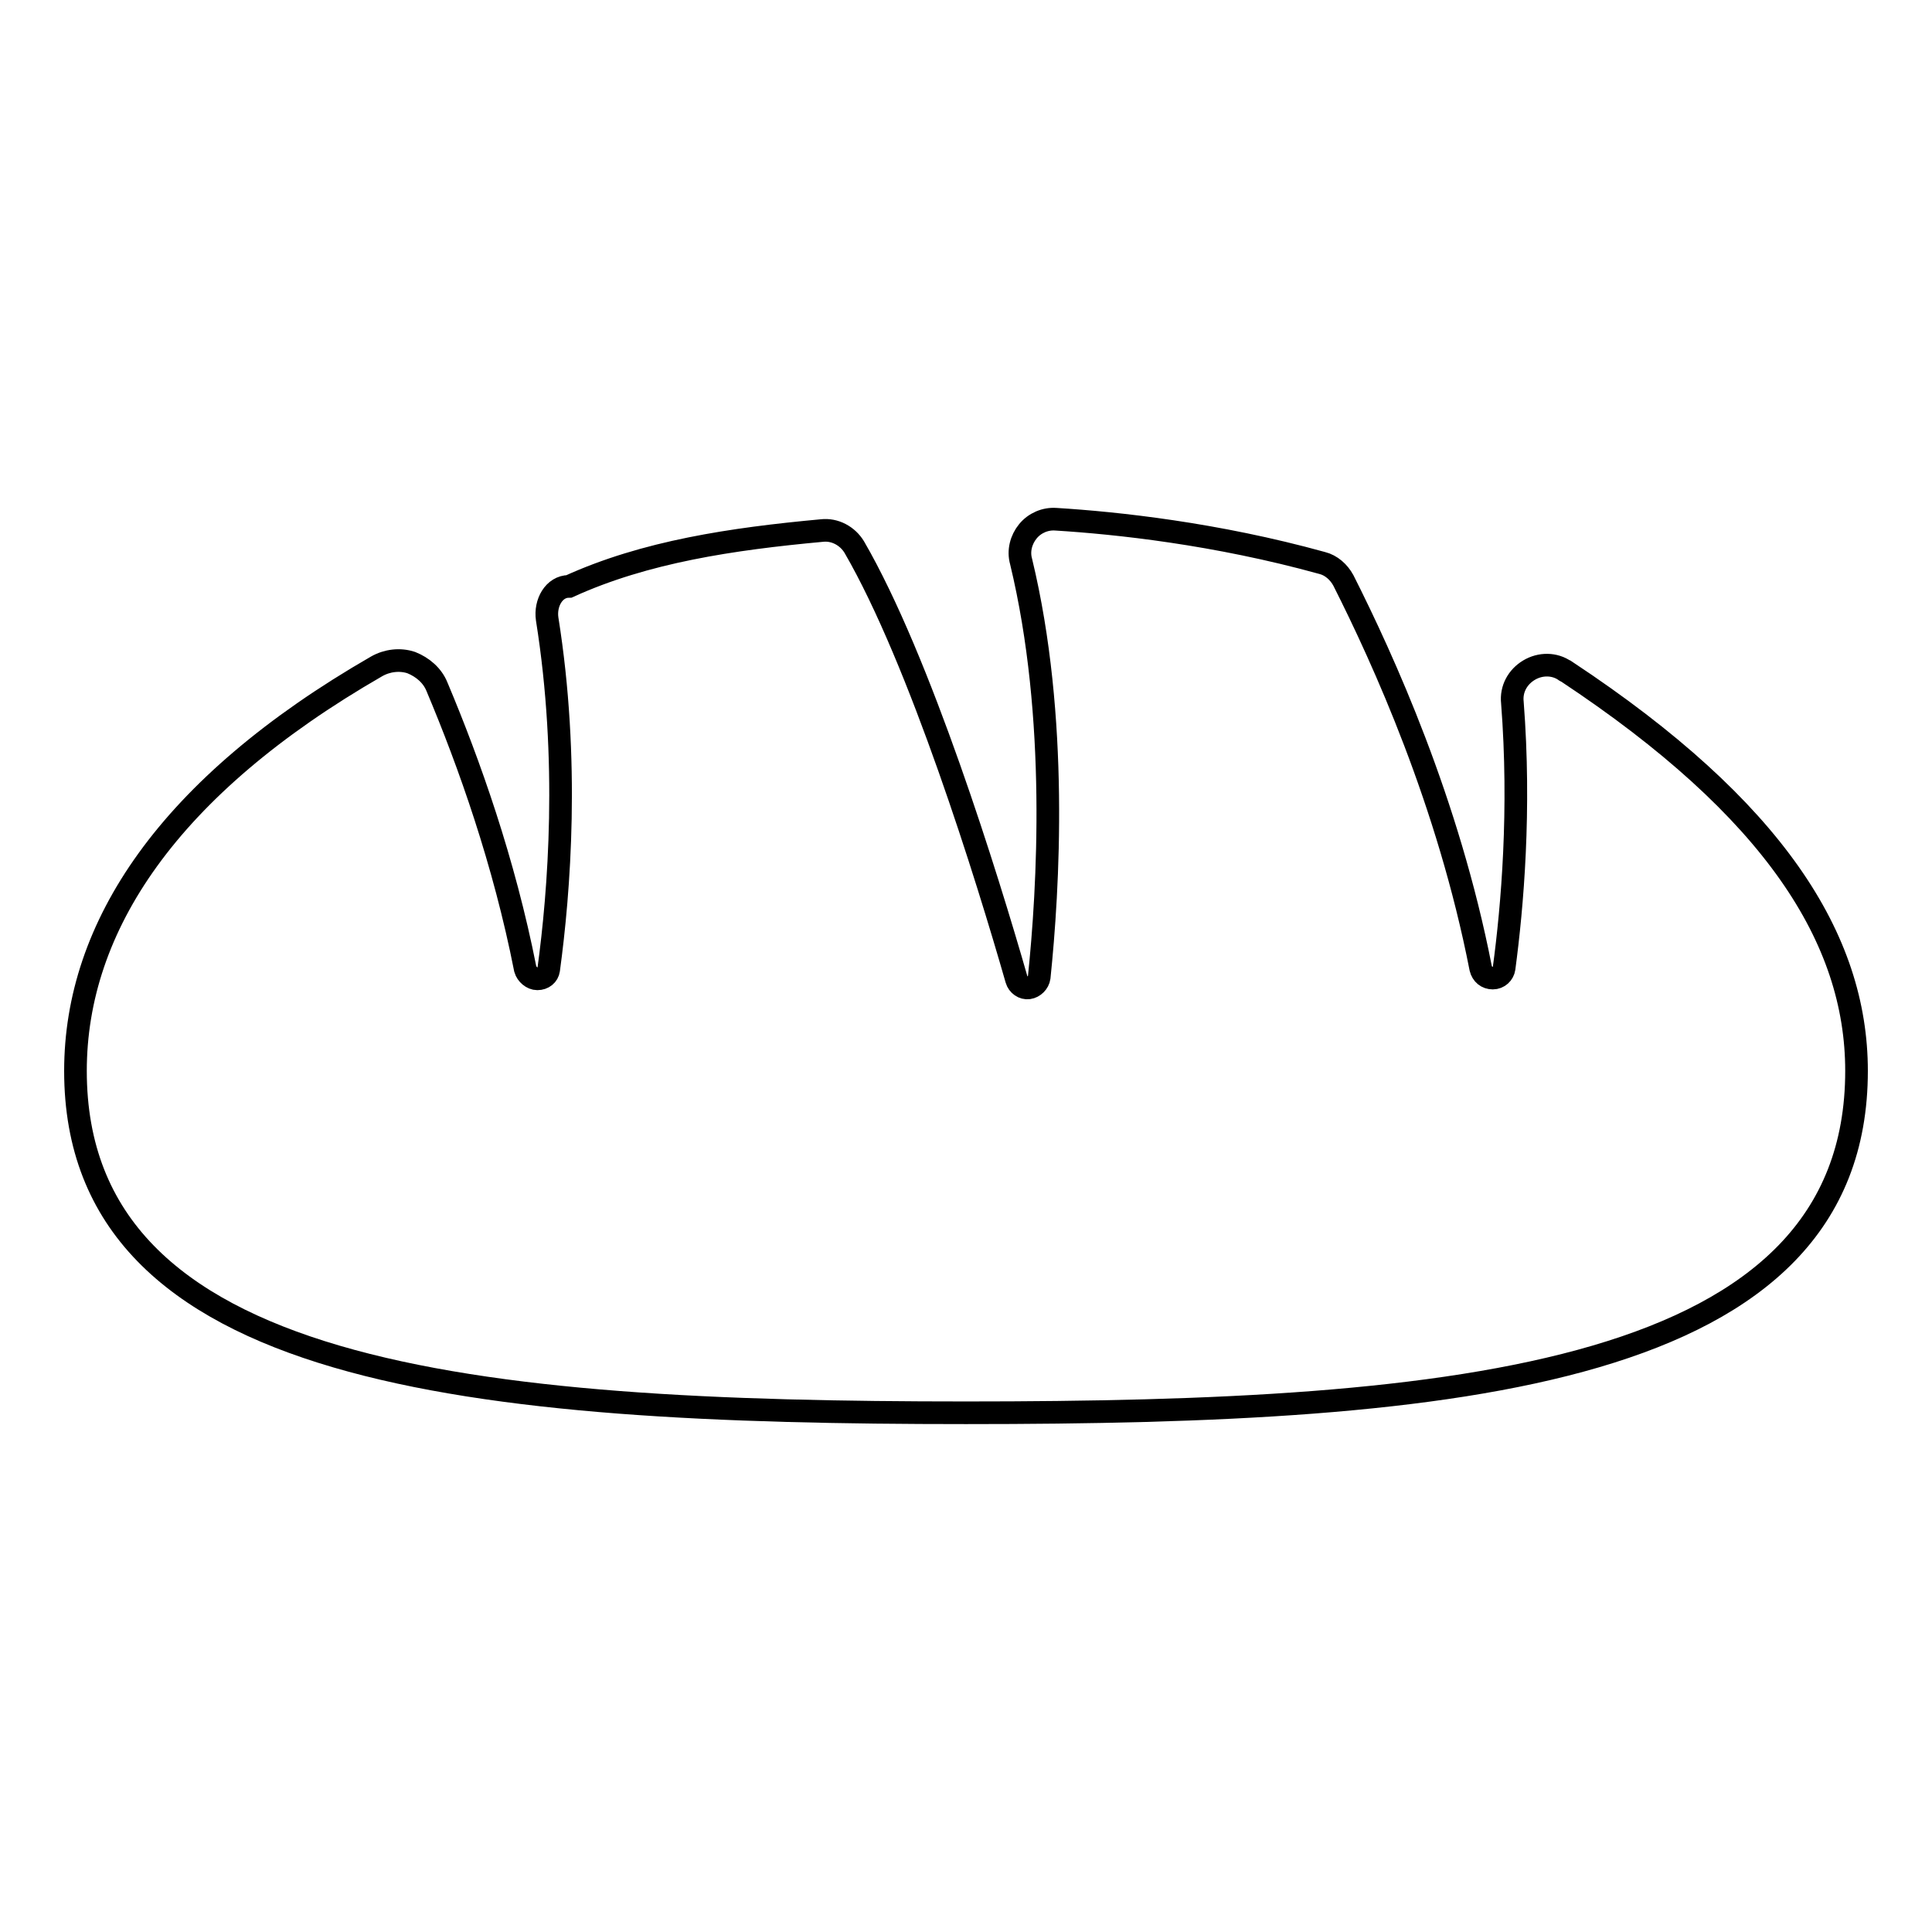 <?xml version="1.0" encoding="utf-8"?>
<!-- Svg Vector Icons : http://www.onlinewebfonts.com/icon -->
<!DOCTYPE svg PUBLIC "-//W3C//DTD SVG 1.1//EN" "http://www.w3.org/Graphics/SVG/1.1/DTD/svg11.dtd">
<svg version="1.1" xmlns="http://www.w3.org/2000/svg" xmlns:xlink="http://www.w3.org/1999/xlink" x="0px" y="0px" viewBox="0 0 256 256" enable-background="new 0 0 256 256" xml:space="preserve">
<g><g><g><g><path stroke-width="3" fill-opacity="0" stroke="#000000"  d="M207.6,89c-0.1,0-0.1-0.1-0.2-0.1c-1.4-1-3.3-1-4.8-0.1c-1.5,0.9-2.4,2.5-2.2,4.3c1.1,14.2,0,27-1.1,35.2c-0.1,0.7-0.7,1.3-1.5,1.3c-0.8,0-1.4-0.5-1.6-1.3c-4.3-22-12.9-40.9-18.2-51.4c-0.6-1.1-1.6-2-2.8-2.3c-14.1-3.9-27.2-5.3-35.3-5.8c-1.4-0.1-2.8,0.5-3.7,1.6c-0.9,1.1-1.3,2.6-0.9,4c5,20.7,3.6,43.5,2.4,55.1c-0.1,0.7-0.7,1.3-1.4,1.4c-0.7,0.1-1.4-0.4-1.6-1.1c-3.9-13.6-12.8-42.3-21.5-57.3c-0.9-1.5-2.6-2.4-4.3-2.2c-11.9,1.1-23.4,2.8-33.5,7.4c0,0,0,0,0,0c-2,0-3.2,2.2-2.9,4.3c3,18.8,1.6,36.2,0.2,46.5c-0.1,0.7-0.7,1.2-1.5,1.2c-0.7,0-1.4-0.6-1.6-1.3c-2.8-14.2-7.4-27.2-11.7-37.4c-0.6-1.5-1.9-2.6-3.4-3.2c-1.5-0.5-3.2-0.3-4.6,0.5C22.3,104.2,10,122.8,10,141.9c0,40.5,52.8,45.3,118,45.3c65.2,0,118-4.8,118-45.3C246,124.4,235.1,107.2,207.6,89z"/></g></g><g></g><g></g><g></g><g></g><g></g><g></g><g></g><g></g><g></g><g></g><g></g><g></g><g></g><g></g><g></g></g></g>
</svg>